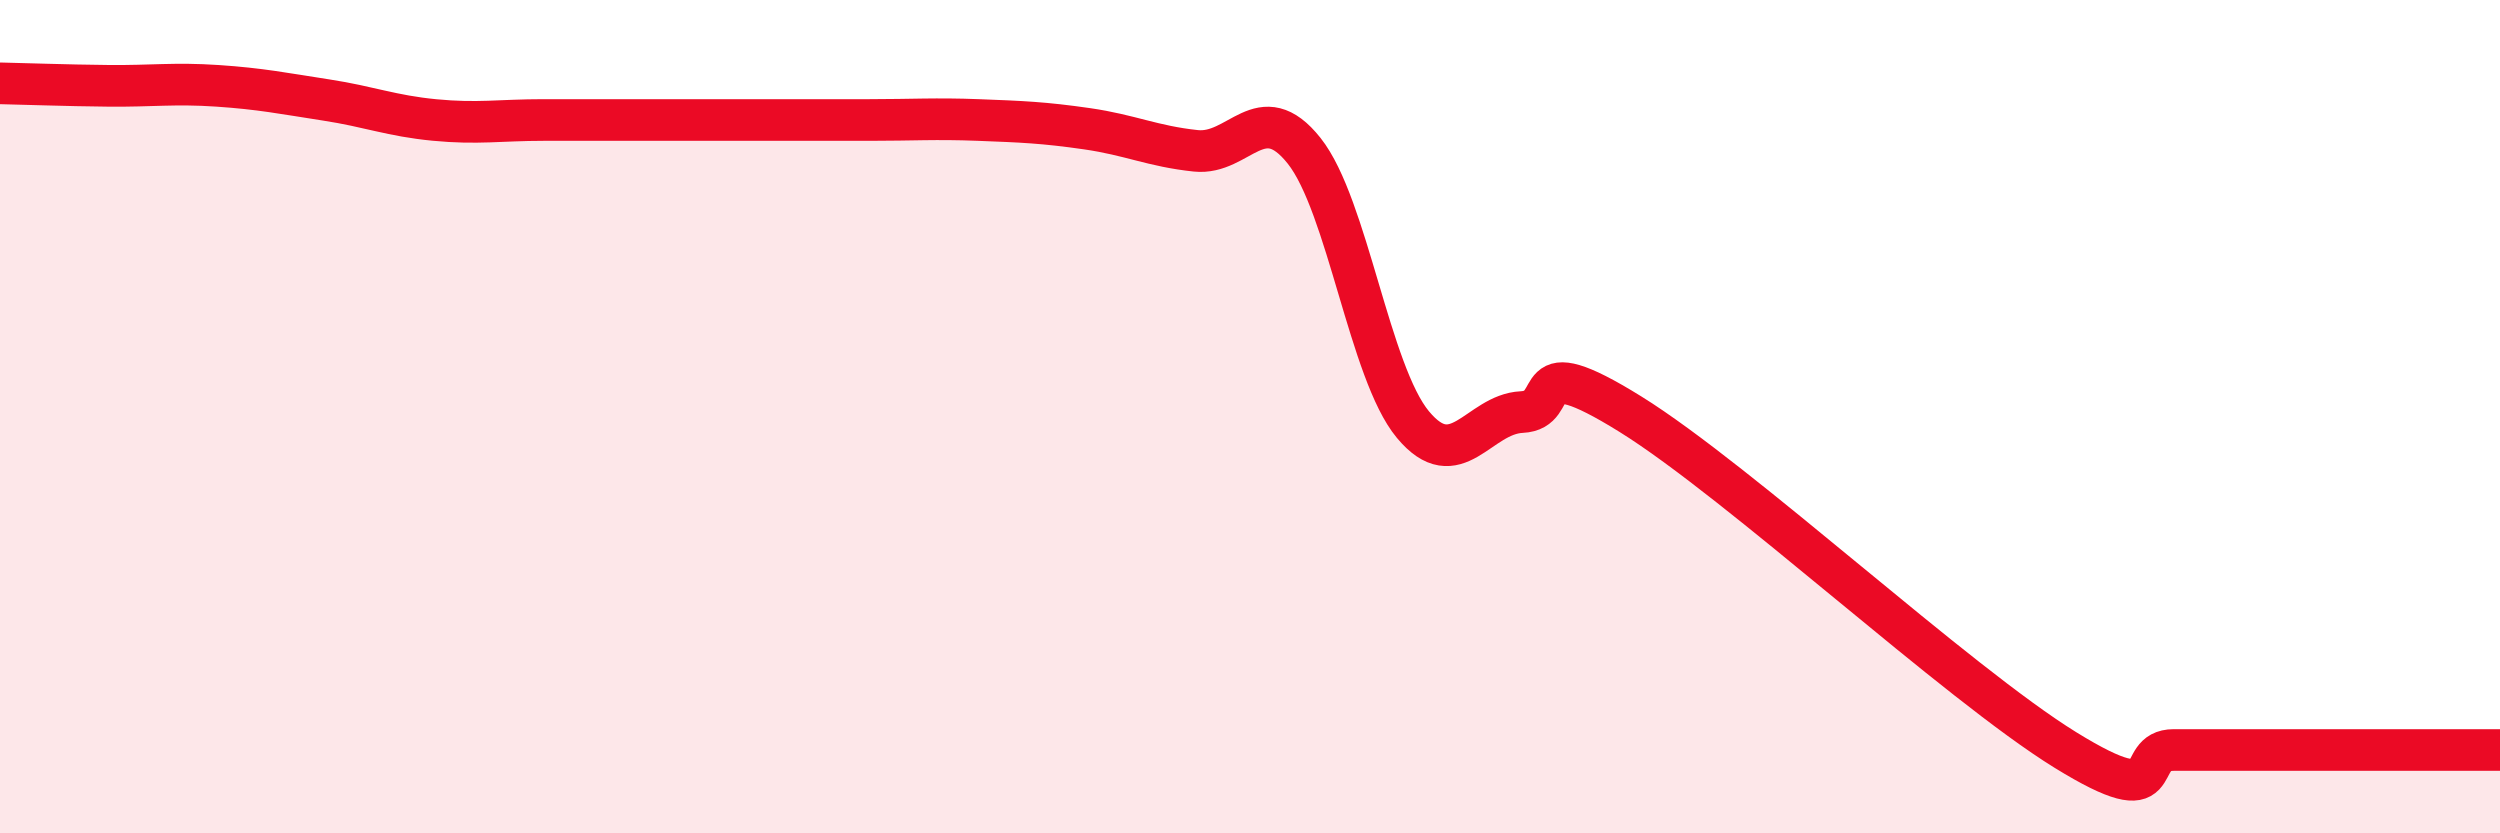 
    <svg width="60" height="20" viewBox="0 0 60 20" xmlns="http://www.w3.org/2000/svg">
      <path
        d="M 0,2 C 0.52,2.01 1.57,2.05 2.61,2.06 C 3.65,2.07 4.18,1.99 5.22,2.06 C 6.26,2.13 6.79,2.24 7.83,2.4 C 8.87,2.56 9.39,2.78 10.43,2.88 C 11.47,2.98 12,2.88 13.04,2.88 C 14.08,2.88 14.61,2.88 15.65,2.88 C 16.69,2.88 17.22,2.88 18.26,2.88 C 19.3,2.88 19.83,2.88 20.87,2.88 C 21.91,2.88 22.44,2.84 23.48,2.88 C 24.52,2.92 25.05,2.94 26.09,3.09 C 27.13,3.24 27.66,3.51 28.7,3.62 C 29.74,3.73 30.26,2.31 31.3,3.62 C 32.34,4.93 32.87,8.94 33.91,10.19 C 34.95,11.44 35.48,9.94 36.52,9.89 C 37.56,9.84 36.52,8.32 39.13,9.94 C 41.74,11.56 46.96,16.39 49.57,18 C 52.18,19.61 51.13,18 52.17,18 C 53.21,18 53.74,18 54.78,18 C 55.82,18 56.35,18 57.39,18 C 58.43,18 59.48,18 60,18L60 20L0 20Z"
        fill="#EB0A25"
        opacity="0.1"
        stroke-linecap="round"
        stroke-linejoin="round"
      />
      <path
        d="M 0,2 C 0.52,2.01 1.57,2.05 2.61,2.06 C 3.65,2.07 4.18,1.99 5.22,2.06 C 6.26,2.13 6.79,2.24 7.83,2.4 C 8.87,2.56 9.39,2.78 10.43,2.88 C 11.47,2.98 12,2.88 13.04,2.88 C 14.08,2.88 14.61,2.88 15.65,2.88 C 16.69,2.88 17.22,2.88 18.26,2.88 C 19.3,2.88 19.83,2.88 20.87,2.88 C 21.91,2.88 22.44,2.84 23.48,2.88 C 24.52,2.92 25.05,2.94 26.09,3.09 C 27.13,3.24 27.66,3.51 28.7,3.62 C 29.74,3.73 30.26,2.31 31.3,3.62 C 32.34,4.93 32.87,8.94 33.91,10.19 C 34.95,11.44 35.48,9.94 36.52,9.89 C 37.56,9.84 36.52,8.32 39.13,9.94 C 41.74,11.56 46.96,16.39 49.57,18 C 52.18,19.61 51.13,18 52.17,18 C 53.21,18 53.74,18 54.78,18 C 55.82,18 56.35,18 57.39,18 C 58.43,18 59.48,18 60,18"
        stroke="#EB0A25"
        stroke-width="1"
        fill="none"
        stroke-linecap="round"
        stroke-linejoin="round"
      />
    </svg>
  